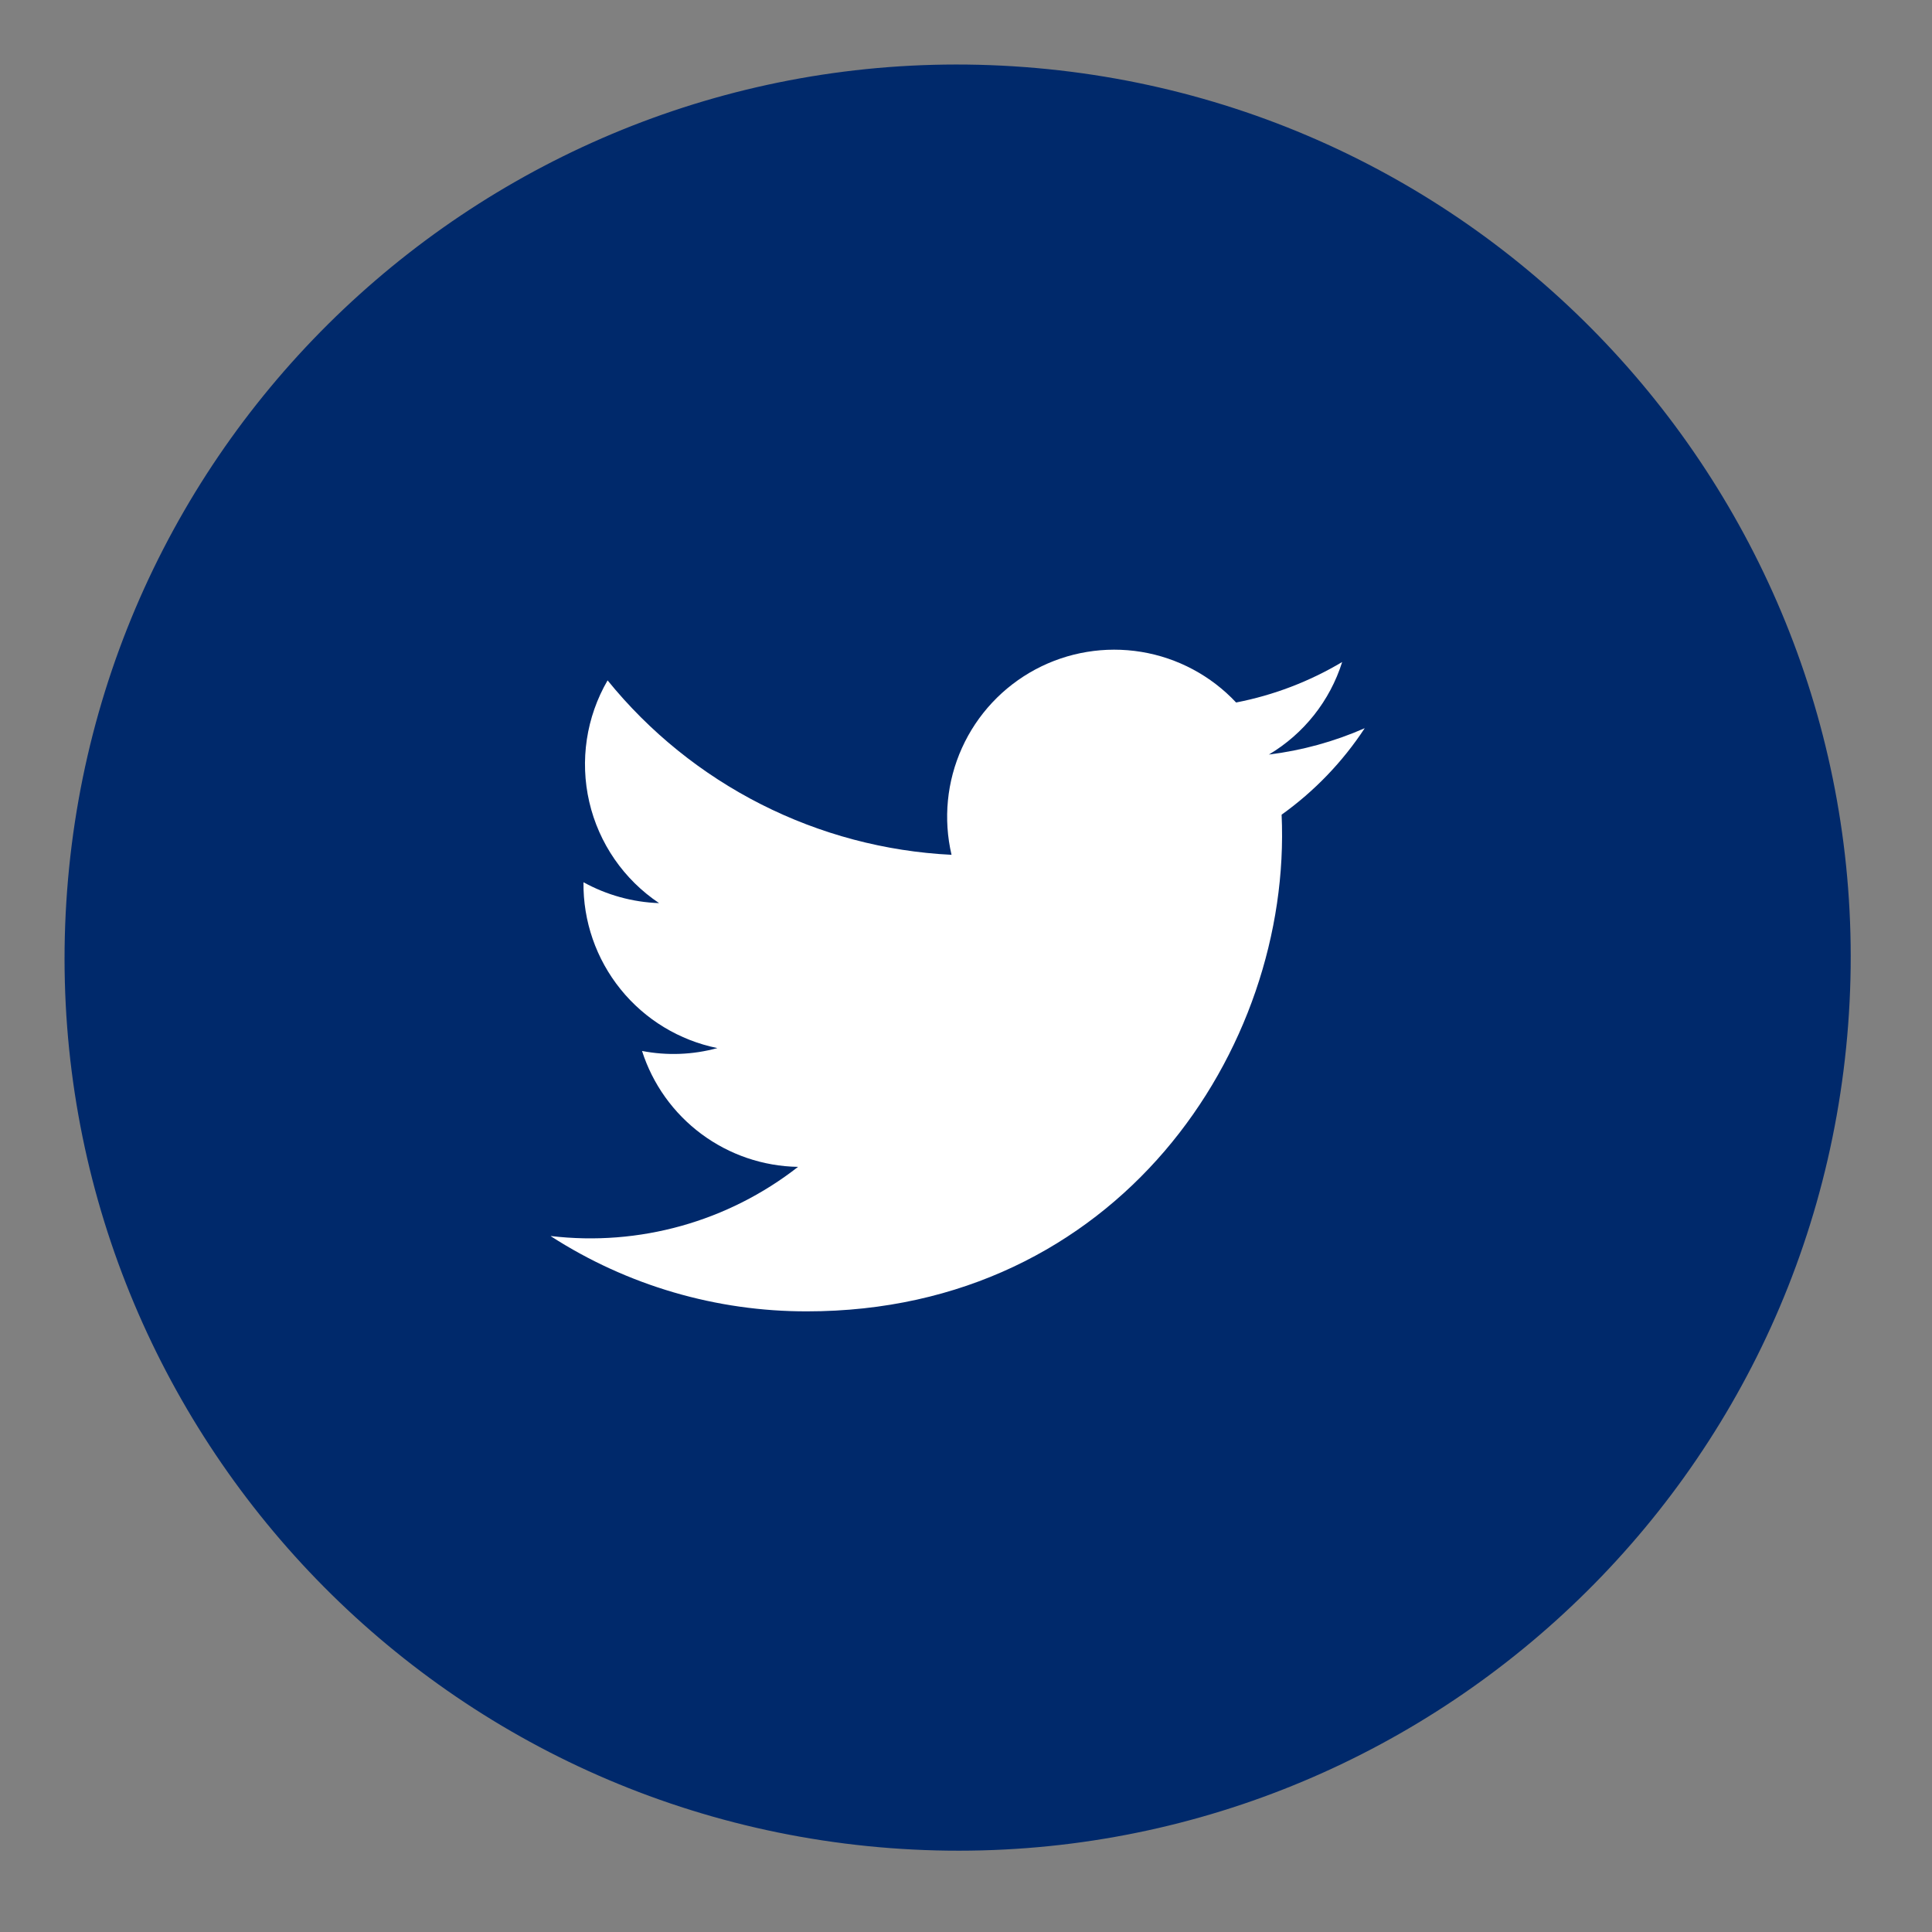 <svg width="105" height="105" viewBox="0 0 105 105" fill="none" xmlns="http://www.w3.org/2000/svg">
<rect x="0" y="0" width="105" height="105" fill="#808080" stroke="none"/>
<g clip-path="url(#clip0_6_12)">
<path d="M100.443 55.691C102.458 28.962 82.422 5.661 55.693 3.646C28.963 1.632 5.662 21.667 3.648 48.396C1.633 75.126 21.668 98.427 48.398 100.442C75.127 102.456 98.429 82.421 100.443 55.691Z" fill="#00296B"/>
<path d="M29.953 67.197C34.1 69.865 38.929 71.279 43.861 71.269C60.707 71.269 70.231 57.049 69.653 44.276C71.435 43.001 72.967 41.408 74.17 39.576C72.513 40.304 70.758 40.787 68.961 41.008C70.862 39.878 72.28 38.088 72.944 35.979C71.164 37.04 69.214 37.785 67.18 38.179C65.813 36.721 64.002 35.754 62.03 35.429C60.057 35.105 58.033 35.44 56.27 36.383C54.508 37.327 53.106 38.825 52.282 40.647C51.458 42.468 51.258 44.51 51.714 46.457C48.107 46.279 44.578 45.342 41.357 43.709C38.136 42.075 35.296 39.782 33.021 36.977C31.862 38.973 31.506 41.335 32.026 43.584C32.546 45.833 33.903 47.799 35.821 49.083C34.381 49.033 32.973 48.644 31.711 47.948C31.686 50.062 32.398 52.119 33.727 53.764C35.055 55.41 36.916 56.54 38.988 56.961C37.653 57.327 36.252 57.38 34.893 57.117C35.47 58.922 36.599 60.5 38.12 61.63C39.641 62.76 41.477 63.385 43.372 63.417C39.563 66.394 34.732 67.745 29.931 67.175L29.953 67.197Z" fill="white"/>
</g>
<defs>
<clipPath id="clip0_6_12">
<rect width="104.089" height="104.089" fill="white"/>
</clipPath>
</defs>
</svg>
